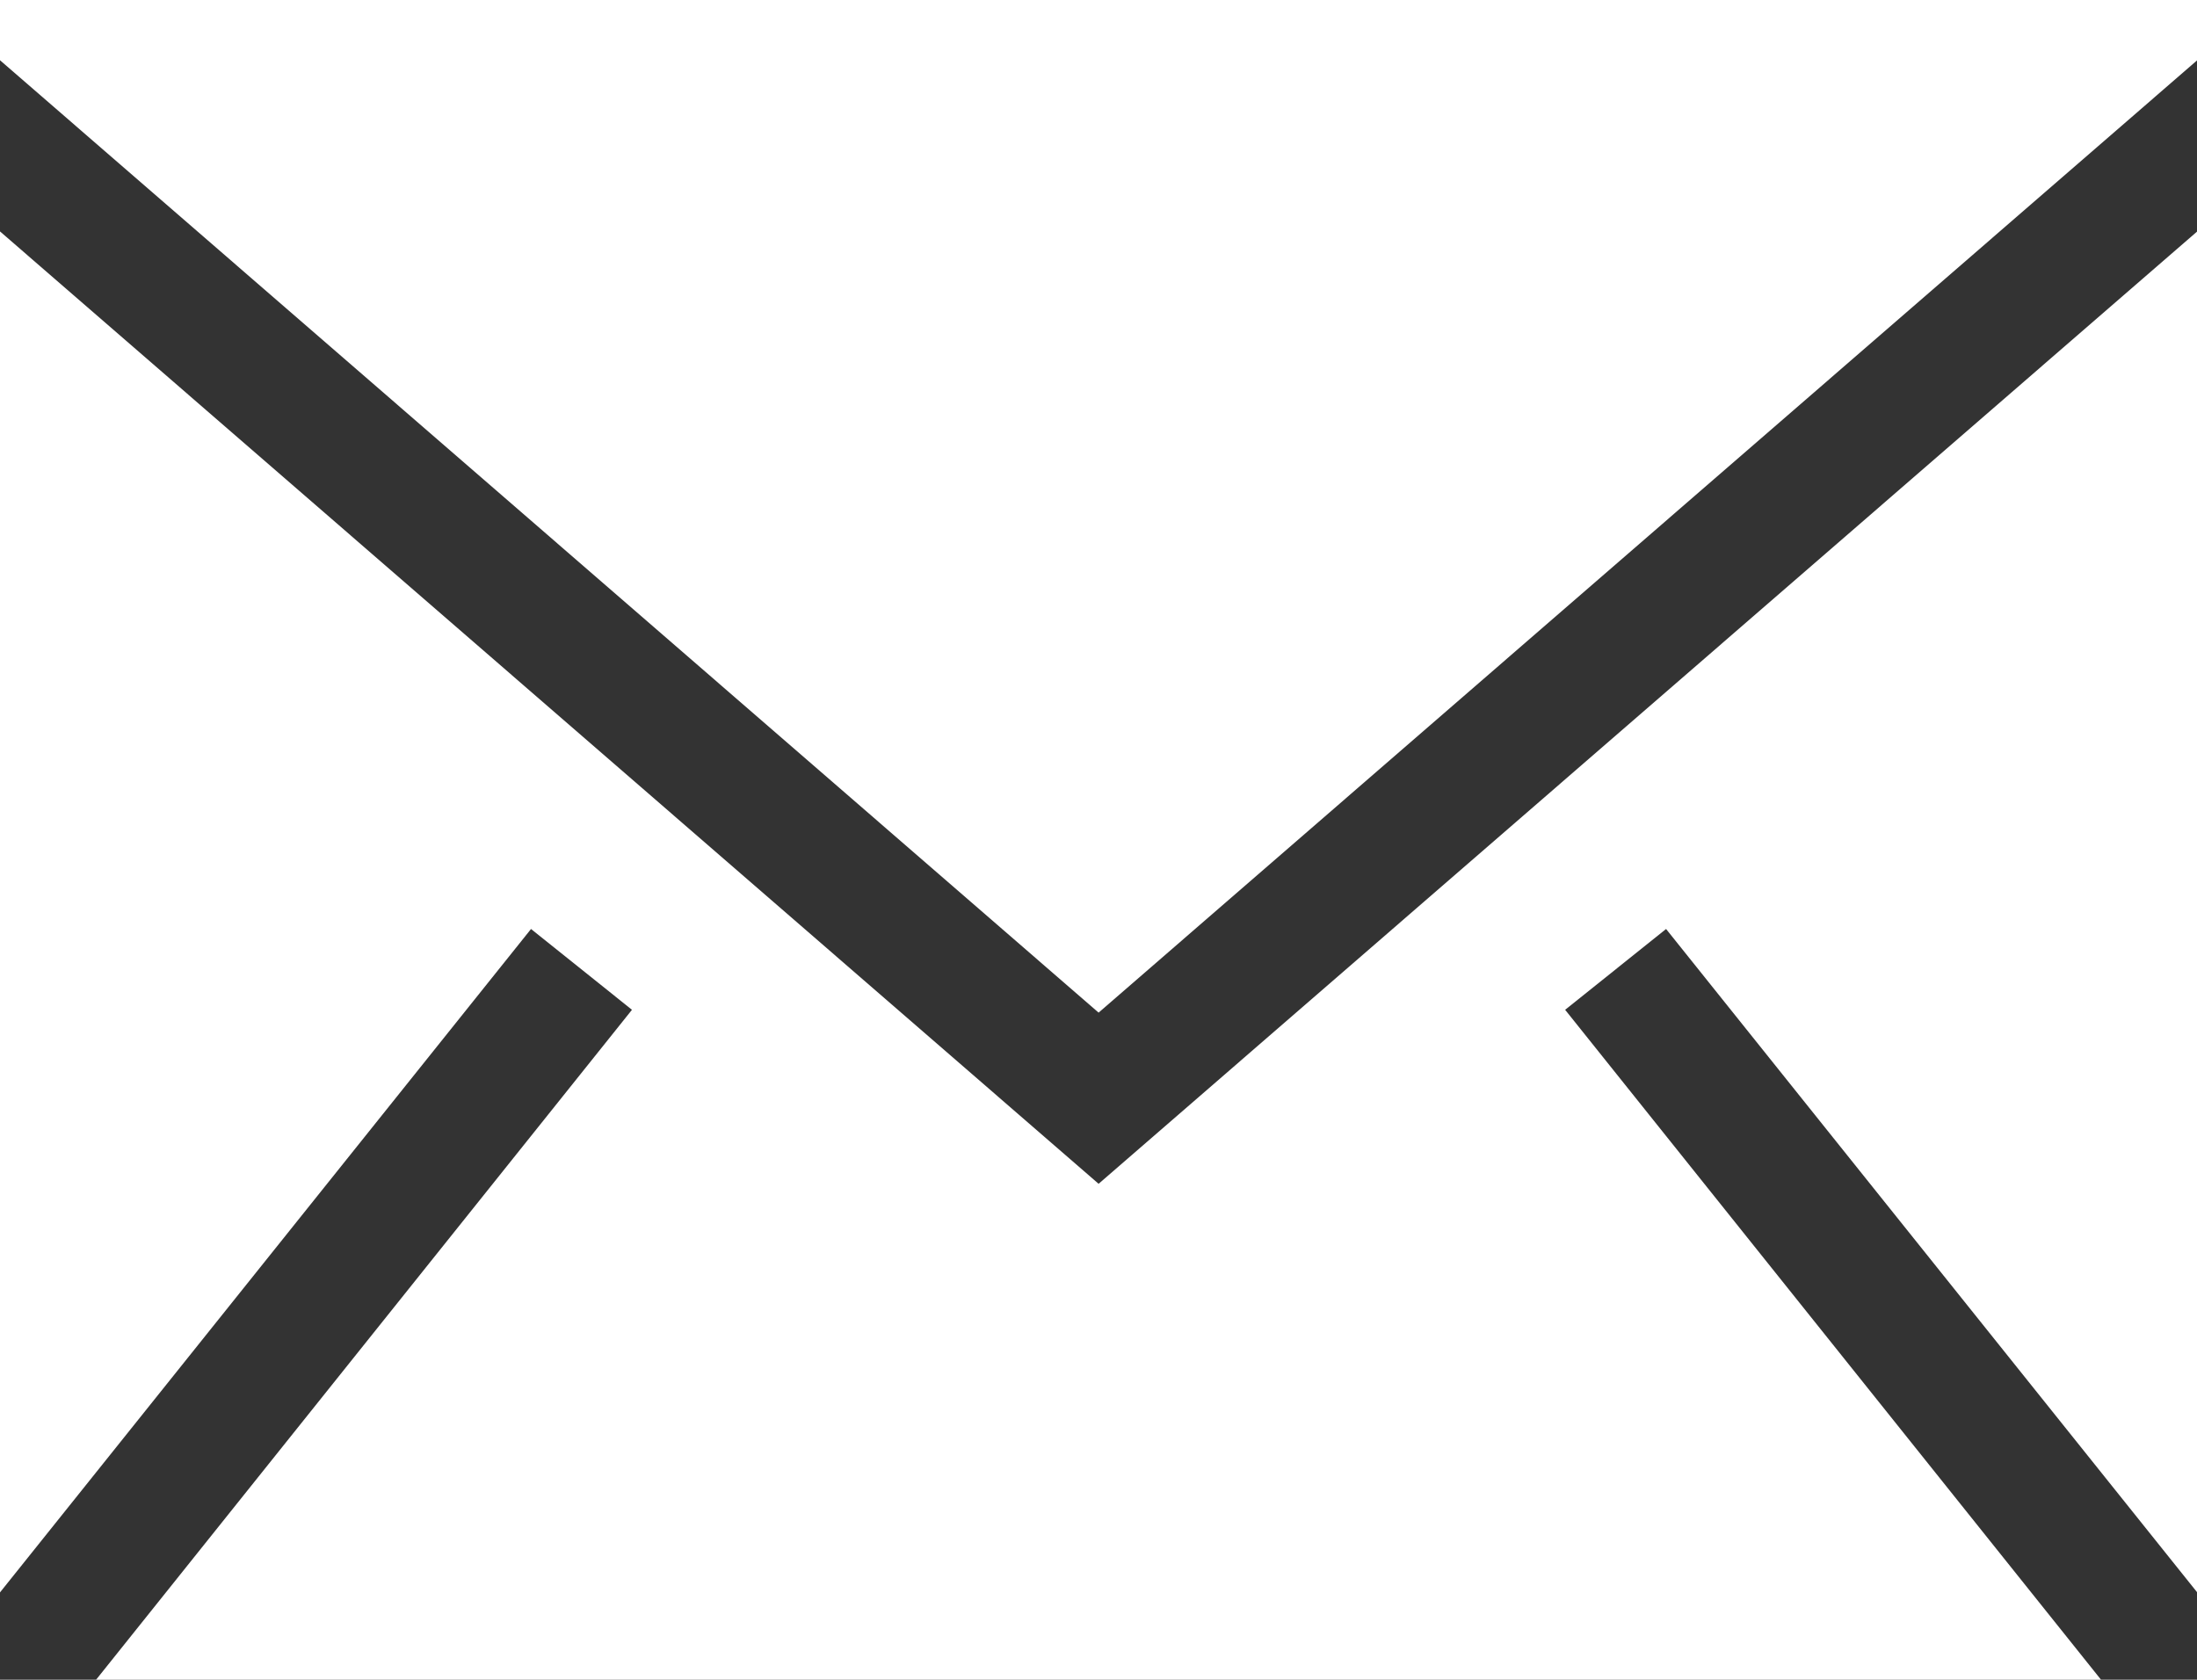 <?xml version="1.0" encoding="UTF-8"?>
<svg xmlns="http://www.w3.org/2000/svg" width="20.198" height="15.445" viewBox="0 0 20.198 15.445">
  <rect x="0" y="0" width="20.198" height="15.445" fill="#333333" stroke="none"/>
  <path id="Email" d="M20.2,228.128v12.514l-4.883-6.1-.928.743,4.93,6.164H.88l4.93-6.164-.928-.743L0,240.642V228.128l10.1,8.757Zm0-2.128v.554l-10.1,8.757L0,226.554V226H20.2Z" transform="translate(0 -226)" fill="#fff" fill-rule="evenodd"></path>
</svg>

